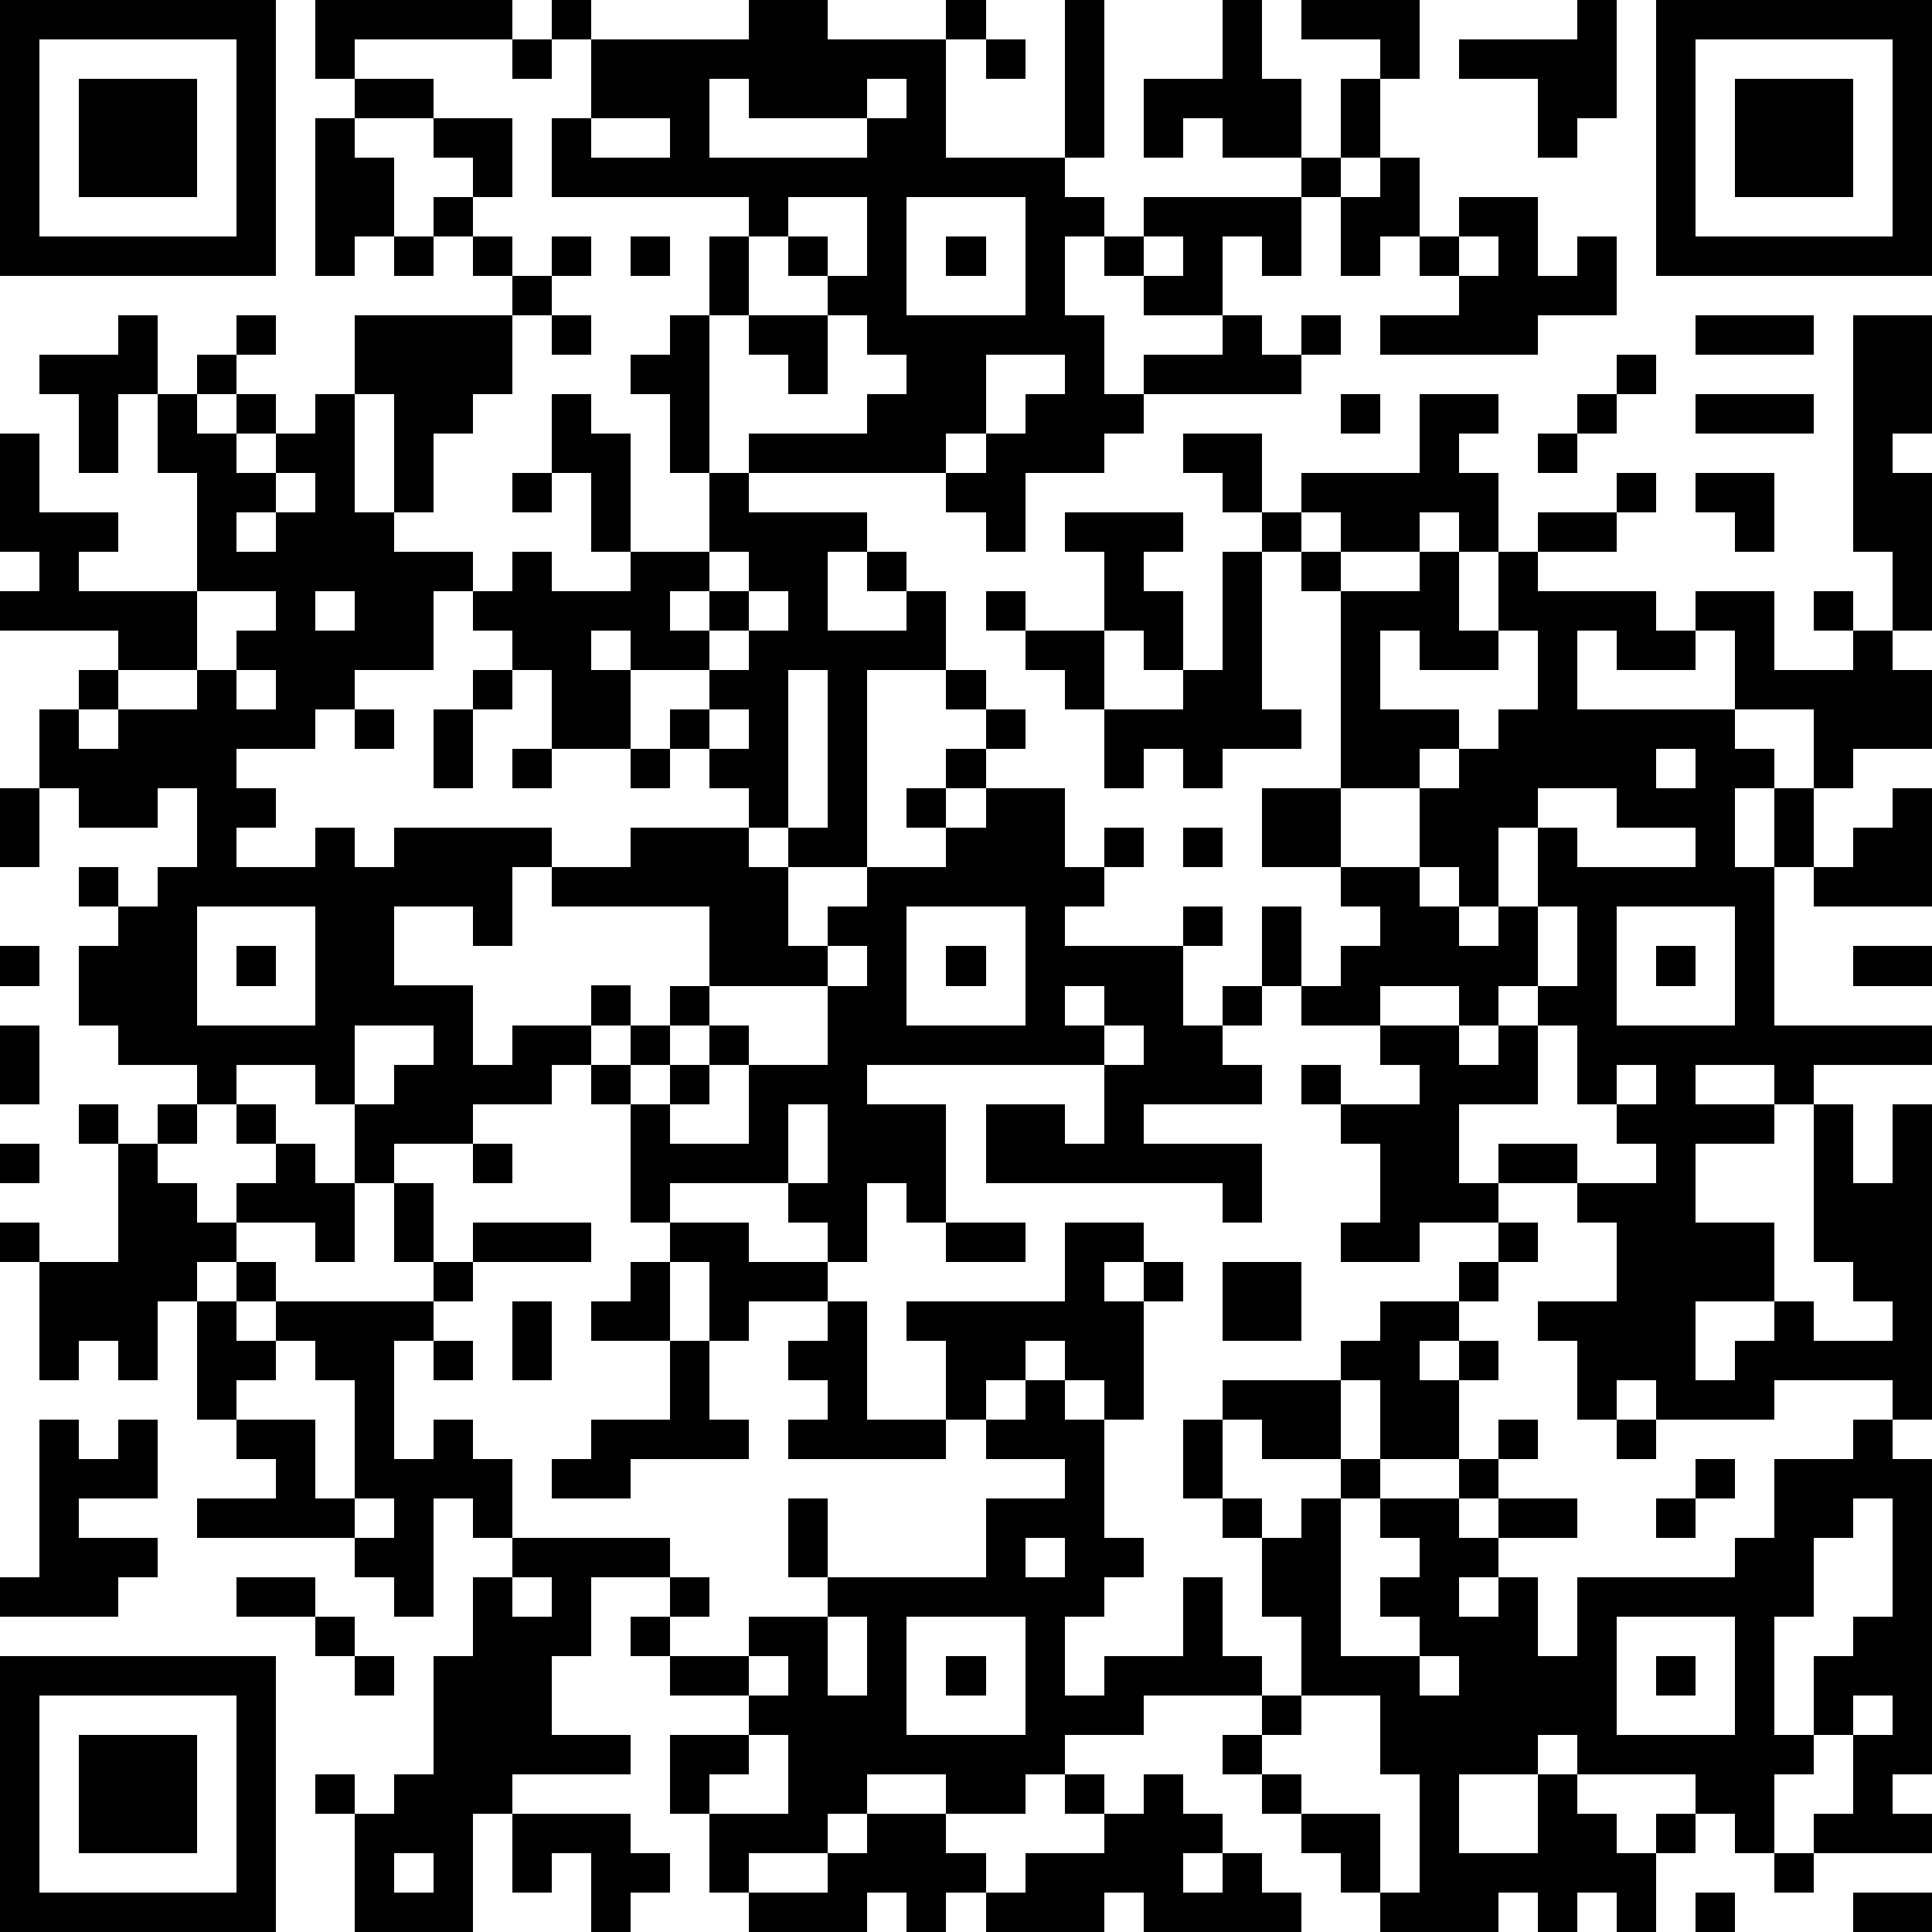 <?xml version="1.0" standalone="yes"?><svg version="1.1" xmlns="http://www.w3.org/2000/svg" xmlns:xlink="http://www.w3.org/1999/xlink" xmlns:ev="http://www.w3.org/2001/xml-events" width="196" height="196" shape-rendering="crispEdges"><path d="M0 0h7v7h-7zM8 0h5v1h-4v1h-1zM14 0h1v1h-1zM19 0h2v1h3v-1h1v1h-1v3h3v-4h1v4h-1v1h1v1h-1v2h1v2h1v-1h2v-1h-2v-1h-1v-1h1v-1h4v-1h-2v-1h-1v1h-1v-2h2v-2h1v2h1v2h1v-2h1v-1h-2v-1h3v2h-1v2h-1v1h-1v2h-1v-1h-1v2h1v1h1v-1h1v1h-1v1h-4v1h-1v1h-2v2h-1v-1h-1v-1h-5v-1h3v-1h1v-1h-1v-1h-1v-1h-1v-1h-1v-1h-5v-2h1v-2h4zM40 0h1v3h-1v1h-1v-2h-2v-1h3zM42 0h7v7h-7zM1 1v5h5v-5zM13 1h1v1h-1zM25 1h1v1h-1zM43 1v5h5v-5zM2 2h3v3h-3zM9 2h2v1h-2zM18 2v2h4v-1h-3v-1zM22 2v1h1v-1zM44 2h3v3h-3zM8 3h1v1h1v2h-1v1h-1zM11 3h2v2h-1v-1h-1zM15 3v1h2v-1zM35 4h1v2h-1v1h-1v-2h1zM11 5h1v1h-1zM20 5v1h1v1h1v-2zM23 5v3h3v-3zM37 5h2v2h1v-1h1v2h-2v1h-4v-1h2v-1h-1v-1h1zM10 6h1v1h-1zM12 6h1v1h-1zM14 6h1v1h-1zM16 6h1v1h-1zM18 6h1v2h-1zM24 6h1v1h-1zM29 6v1h1v-1zM37 6v1h1v-1zM13 7h1v1h-1zM3 8h1v2h-1v2h-1v-2h-1v-1h2zM6 8h1v1h-1zM9 8h4v2h-1v1h-1v2h-1v-3h-1zM14 8h1v1h-1zM17 8h1v4h-1v-2h-1v-1h1zM19 8h2v2h-1v-1h-1zM43 8h3v1h-3zM47 8h2v3h-1v1h1v4h-1v-2h-1zM5 9h1v1h-1zM25 9v2h-1v1h1v-1h1v-1h1v-1zM41 9h1v1h-1zM4 10h1v1h1v-1h1v1h-1v1h1v-1h1v-1h1v3h1v1h2v1h-1v2h-2v1h-1v1h-2v1h1v1h-1v1h2v-1h1v1h1v-1h4v1h-1v2h-1v-1h-2v2h2v2h1v-1h2v-1h1v1h-1v1h-1v1h-2v1h-2v1h-1v-2h-1v-1h-2v1h-1v-1h-2v-1h-1v-2h1v-1h-1v-1h1v1h1v-1h1v-2h-1v1h-2v-1h-1v-2h1v-1h1v-1h-3v-1h1v-1h-1v-3h1v2h2v1h-1v1h3v-3h-1zM14 10h1v1h1v3h-1v-2h-1zM34 10h1v1h-1zM36 10h2v1h-1v1h1v2h-1v-1h-1v1h-2v-1h-1v-1h3zM40 10h1v1h-1zM43 10h3v1h-3zM30 11h2v2h-1v-1h-1zM39 11h1v1h-1zM7 12v1h-1v1h1v-1h1v-1zM13 12h1v1h-1zM18 12h1v1h3v1h-1v2h2v-1h-1v-1h1v1h1v2h-2v5h-2v-1h-1v-1h-1v-1h-1v-1h1v-1h-2v-1h-1v1h1v2h-2v-2h-1v-1h-1v-1h1v-1h1v1h2v-1h2zM41 12h1v1h-1zM43 12h2v2h-1v-1h-1zM27 13h3v1h-1v1h1v2h-1v-1h-1v-2h-1zM32 13h1v1h-1zM39 13h2v1h-2zM18 14v1h-1v1h1v-1h1v-1zM31 14h1v4h1v1h-2v1h-1v-1h-1v1h-1v-2h-1v-1h-1v-1h-1v-1h1v1h2v2h2v-1h1zM33 14h1v1h-1zM36 14h1v2h1v-2h1v1h3v1h1v-1h2v2h2v-1h-1v-1h1v1h1v1h1v2h-2v1h-1v-2h-2v-2h-1v1h-2v-1h-1v2h4v1h1v1h-1v2h1v-2h1v2h-1v4h4v1h-3v1h-1v-1h-2v1h2v1h-2v2h2v2h-2v2h1v-1h1v-1h1v1h2v-1h-1v-1h-1v-4h1v2h1v-2h1v8h-1v-1h-3v1h-3v-1h-1v1h-1v-2h-1v-1h2v-2h-1v-1h-2v-1h2v1h2v-1h-1v-1h-1v-2h-1v-1h-1v1h-1v-1h-2v1h-2v-1h-1v-2h1v2h1v-1h1v-1h-1v-1h-2v-2h2v-5h2zM5 15v2h-2v1h-1v1h1v-1h2v-1h1v-1h1v-1zM8 15v1h1v-1zM19 15v1h-1v1h1v-1h1v-1zM35 16v2h2v1h-1v1h-2v2h2v-2h1v-1h1v-1h1v-2h-1v1h-2v-1zM6 17v1h1v-1zM12 17h1v1h-1zM20 17v4h1v-4zM24 17h1v1h-1zM9 18h1v1h-1zM11 18h1v2h-1zM18 18v1h1v-1zM25 18h1v1h-1zM13 19h1v1h-1zM16 19h1v1h-1zM24 19h1v1h-1zM42 19v1h1v-1zM0 20h1v2h-1zM23 20h1v1h-1zM25 20h2v2h1v-1h1v1h-1v1h-1v1h3v-1h1v1h-1v2h1v-1h1v1h-1v1h1v1h-3v1h3v2h-1v-1h-6v-2h2v1h1v-2h-6v1h2v3h-1v-1h-1v2h-1v-1h-1v-1h-3v1h-1v-3h-1v-1h1v-1h1v-1h1v-2h-4v-1h2v-1h3v1h1v2h1v-1h1v-1h2v-1h1zM39 20v1h-1v2h-1v-1h-1v1h1v1h1v-1h1v-2h1v1h3v-1h-2v-1zM48 20h1v3h-3v-1h1v-1h1zM30 21h1v1h-1zM5 23v3h3v-3zM23 23v3h3v-3zM39 23v2h1v-2zM41 23v3h3v-3zM0 24h1v1h-1zM6 24h1v1h-1zM21 24v1h-3v1h-1v1h-1v1h1v-1h1v-1h1v1h-1v1h-1v1h2v-2h2v-2h1v-1zM24 24h1v1h-1zM42 24h1v1h-1zM47 24h2v1h-2zM27 25v1h1v-1zM0 26h1v2h-1zM9 26v2h1v-1h1v-1zM28 26v1h1v-1zM35 26h2v1h1v-1h1v2h-2v2h1v1h-2v1h-2v-1h1v-2h-1v-1h-1v-1h1v1h2v-1h-1zM41 27v1h1v-1zM2 28h1v1h-1zM4 28h1v1h-1zM6 28h1v1h-1zM20 28v2h1v-2zM0 29h1v1h-1zM3 29h1v1h1v1h1v-1h1v-1h1v1h1v2h-1v-1h-2v1h-1v1h-1v2h-1v-1h-1v1h-1v-3h-1v-1h1v1h2zM12 29h1v1h-1zM10 30h1v2h-1zM12 31h3v1h-3zM17 31h2v1h2v1h-2v1h-1v-2h-1zM24 31h2v1h-2zM27 31h2v1h-1v1h1v-1h1v1h-1v3h-1v-1h-1v-1h-1v1h-1v1h-1v-2h-1v-1h4zM38 31h1v1h-1zM6 32h1v1h-1zM11 32h1v1h-1zM16 32h1v2h-2v-1h1zM31 32h2v2h-2zM37 32h1v1h-1zM5 33h1v1h1v-1h4v1h-1v3h1v-1h1v1h1v2h-1v-1h-1v3h-1v-1h-1v-1h-4v-1h2v-1h-1v-1h-1zM13 33h1v2h-1zM21 33h1v3h2v1h-4v-1h1v-1h-1v-1h1zM35 33h2v1h-1v1h1v-1h1v1h-1v2h-2v-2h-1v-1h1zM7 34v1h-1v1h2v2h1v-3h-1v-1zM11 34h1v1h-1zM17 34h1v2h1v1h-3v1h-2v-1h1v-1h2zM26 35h1v1h1v3h1v1h-1v1h-1v2h1v-1h2v-2h1v2h1v1h-3v1h-2v1h-1v1h-2v-1h-2v1h-1v1h-2v1h-1v-2h-1v-2h2v-1h-2v-1h-1v-1h1v-1h-2v2h-1v2h2v1h-3v1h-1v3h-3v-3h-1v-1h1v1h1v-1h1v-3h1v-2h1v-1h4v1h1v1h-1v1h2v-1h2v-1h-1v-2h1v2h4v-2h2v-1h-2v-1h1zM31 35h3v2h-2v-1h-1zM1 36h1v1h1v-1h1v2h-2v1h2v1h-1v1h-3v-1h1zM30 36h1v2h-1zM38 36h1v1h-1zM41 36h1v1h-1zM47 36h1v1h1v8h-1v1h1v1h-3v-1h1v-2h-1v-2h1v-1h1v-3h-1v1h-1v2h-1v3h1v1h-1v2h-1v-1h-1v-1h-3v-1h-1v1h-2v2h2v-2h1v1h1v1h1v-1h1v1h-1v2h-1v-1h-1v1h-1v-1h-1v1h-3v-1h-1v-1h-1v-1h-1v-1h-1v-1h1v-1h1v-2h-1v-2h-1v-1h1v1h1v-1h1v-1h1v1h-1v4h2v-1h-1v-1h1v-1h-1v-1h2v-1h1v1h-1v1h1v-1h2v1h-2v1h-1v1h1v-1h1v2h1v-2h4v-1h1v-2h2zM43 37h1v1h-1zM9 38v1h1v-1zM42 38h1v1h-1zM26 39v1h1v-1zM6 40h2v1h-2zM13 40v1h1v-1zM8 41h1v1h-1zM21 41v2h1v-2zM23 41v3h3v-3zM41 41v3h3v-3zM0 42h7v7h-7zM9 42h1v1h-1zM19 42v1h1v-1zM24 42h1v1h-1zM36 42v1h1v-1zM42 42h1v1h-1zM1 43v5h5v-5zM33 43v1h-1v1h1v1h2v2h1v-3h-1v-2zM47 43v1h1v-1zM2 44h3v3h-3zM19 44v1h-1v1h2v-2zM27 45h1v1h-1zM29 45h1v1h1v1h-1v1h1v-1h1v1h1v1h-4v-1h-1v1h-3v-1h-1v1h-1v-1h-1v1h-3v-1h2v-1h1v-1h2v1h1v1h1v-1h2v-1h1zM13 46h3v1h1v1h-1v1h-1v-2h-1v1h-1zM10 47v1h1v-1zM45 47h1v1h-1zM43 48h1v1h-1zM47 48h2v1h-2z" style="fill:#000" transform="translate(0,0) scale(4)"/></svg>